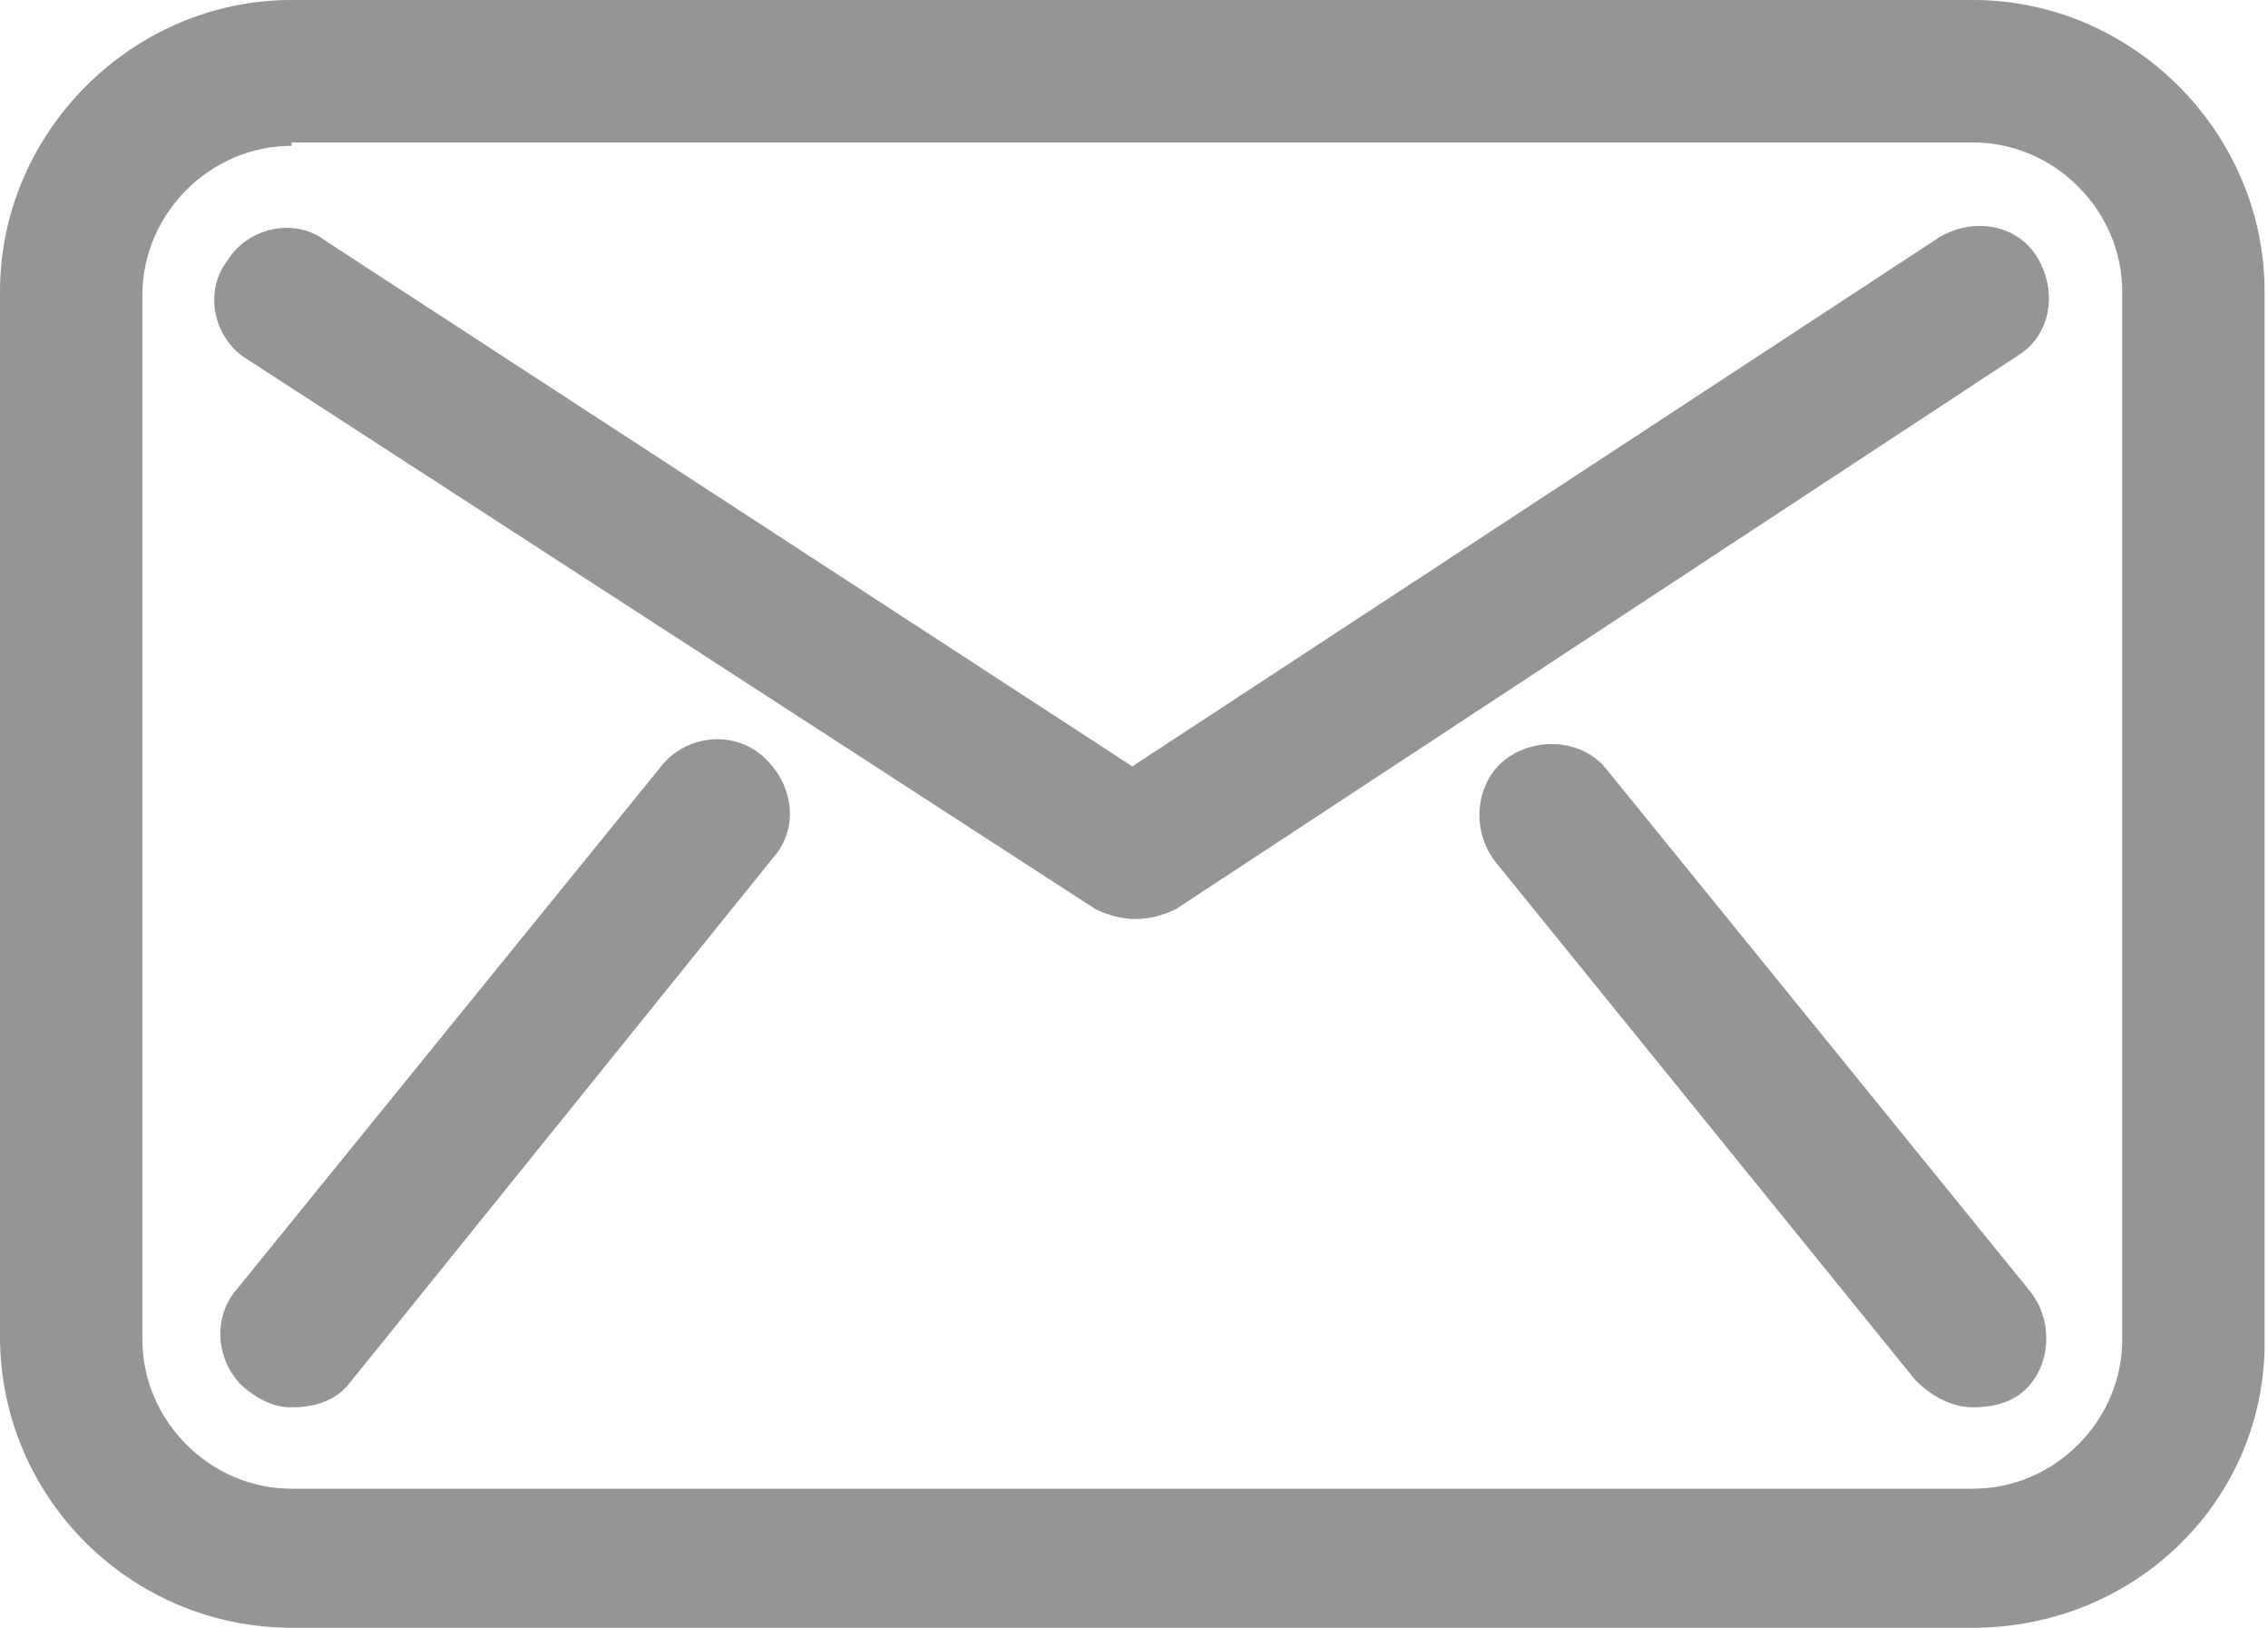 <?xml version="1.0" encoding="utf-8"?>
<!-- Generator: Adobe Illustrator 24.1.2, SVG Export Plug-In . SVG Version: 6.00 Build 0)  -->
<svg version="1.1" id="Layer_1" xmlns="http://www.w3.org/2000/svg" xmlns:xlink="http://www.w3.org/1999/xlink" x="0px" y="0px"
	 viewBox="0 0 66.9 48" style="enable-background:new 0 0 66.9 48;" xml:space="preserve">
<style type="text/css">
	.st0{fill:#959595;}
</style>
<g>
	<g>
		<path class="st0" d="M58.2,48H8.6C3.9,48,0,44.2,0,39.4V8.6C0,3.9,3.9,0,8.6,0h49.6c4.7,0,8.6,3.9,8.6,8.6v30.8
			C66.9,44.2,63,48,58.2,48z M8.6,4.3c-2.4,0-4.4,2-4.4,4.4v30.8c0,2.4,2,4.4,4.4,4.4h49.6c2.4,0,4.4-2,4.4-4.4V8.6
			c0-2.4-2-4.4-4.4-4.4H8.6z"/>
	</g>
	<g>
		<path class="st0" d="M33.5,27.1c-0.4,0-0.8-0.1-1.2-0.3l-25-16.2c-1-0.6-1.3-2-0.6-2.9c0.6-1,2-1.3,2.9-0.6l23.8,15.5L57.2,7
			c1-0.6,2.3-0.4,2.9,0.6c0.6,1,0.4,2.3-0.6,2.9L34.7,26.8C34.3,27,33.9,27.1,33.5,27.1z"/>
	</g>
	<g>
		<g>
			<path class="st0" d="M8.6,41.5c-0.5,0-0.9-0.2-1.3-0.5c-0.9-0.7-1.1-2.1-0.3-3l12.5-15.4c0.7-0.9,2.1-1.1,3-0.3s1.1,2.1,0.3,3
				L10.3,40.8C9.9,41.3,9.3,41.5,8.6,41.5z"/>
		</g>
		<g>
			<path class="st0" d="M58.2,41.5c-0.6,0-1.2-0.3-1.7-0.8L44.1,25.4c-0.7-0.9-0.6-2.3,0.3-3c0.9-0.7,2.3-0.6,3,0.3l12.5,15.4
				c0.7,0.9,0.6,2.3-0.3,3C59.2,41.4,58.7,41.5,58.2,41.5z"/>
		</g>
	</g>
</g>
</svg>

